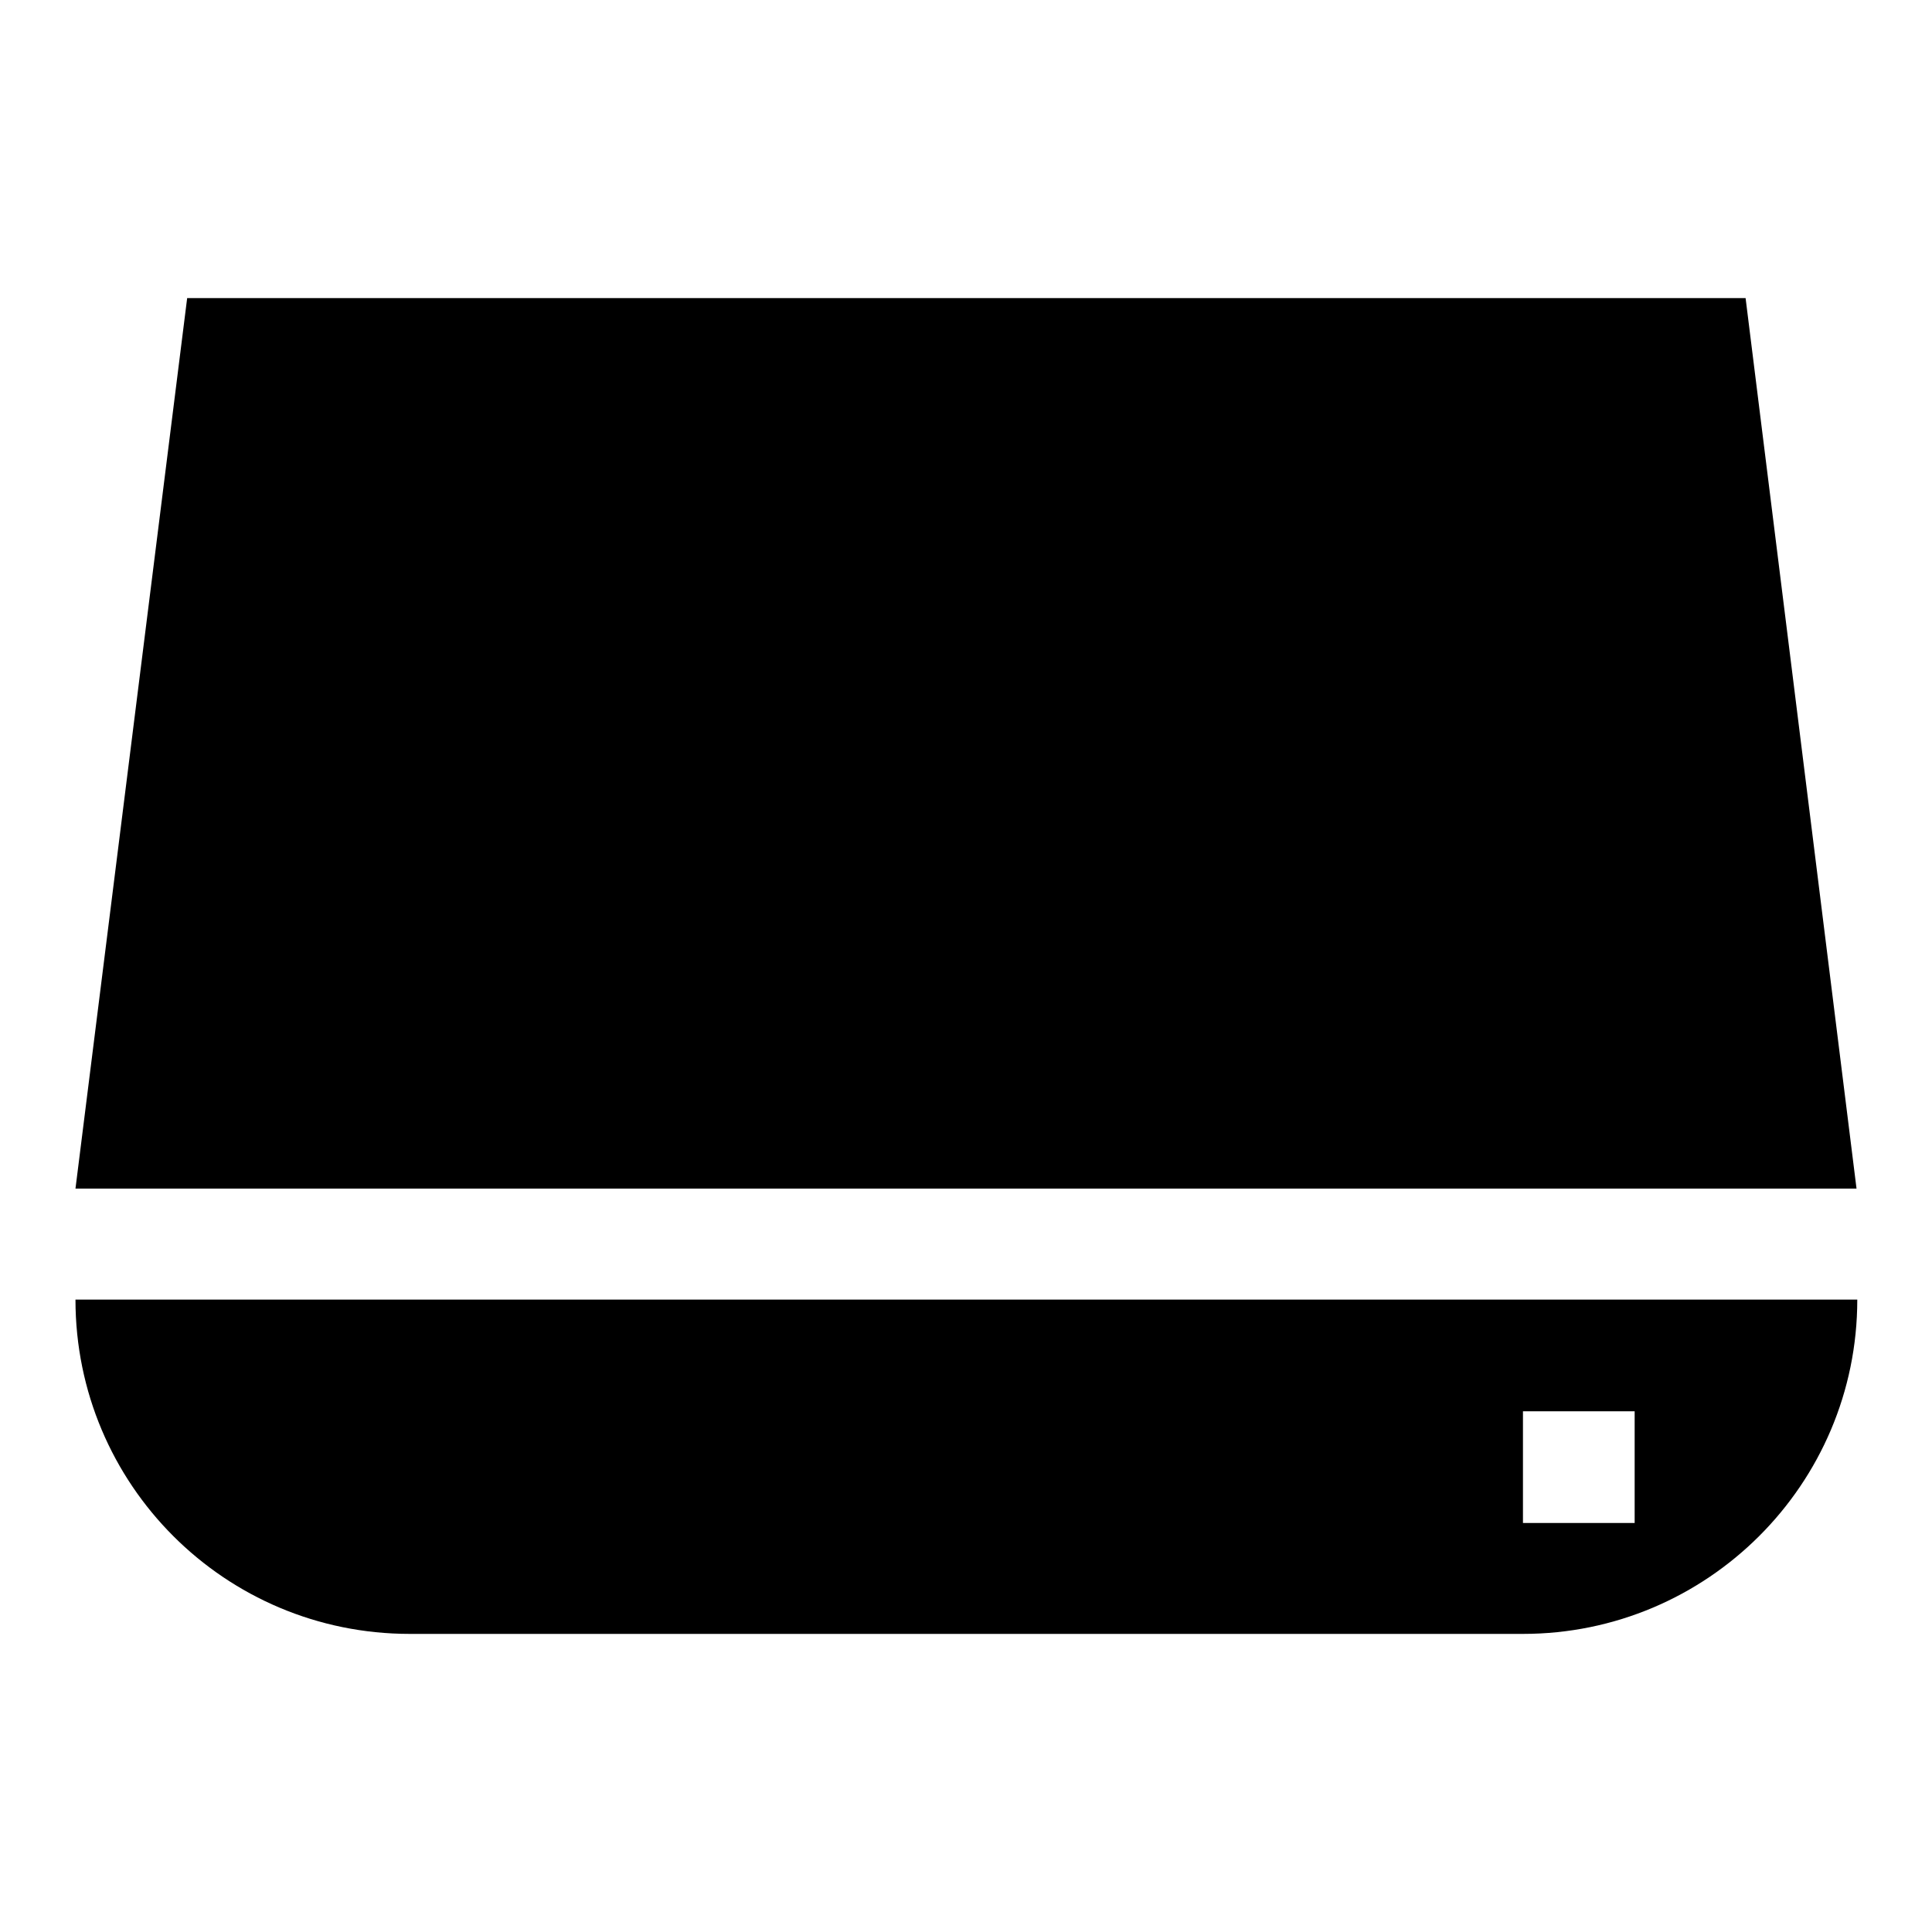 <?xml version="1.0" encoding="utf-8"?>
<!-- Svg Vector Icons : http://www.onlinewebfonts.com/icon -->
<!DOCTYPE svg PUBLIC "-//W3C//DTD SVG 1.1//EN" "http://www.w3.org/Graphics/SVG/1.1/DTD/svg11.dtd">
<svg version="1.1" xmlns="http://www.w3.org/2000/svg" xmlns:xlink="http://www.w3.org/1999/xlink" x="0px" y="0px" viewBox="0 0 256 256" enable-background="new 0 0 256 256" xml:space="preserve">
<g> <path fill="#000000" d="M54.3,216.5h147.5c24.4,0,44.3-19.8,44.3-44.3H10C10,196.7,29.8,216.5,54.3,216.5z M201.8,187h14.8v14.8 h-14.8V187z M231.3,39.5H24.8L10,157.5h236L231.3,39.5z"/></g>
</svg>
